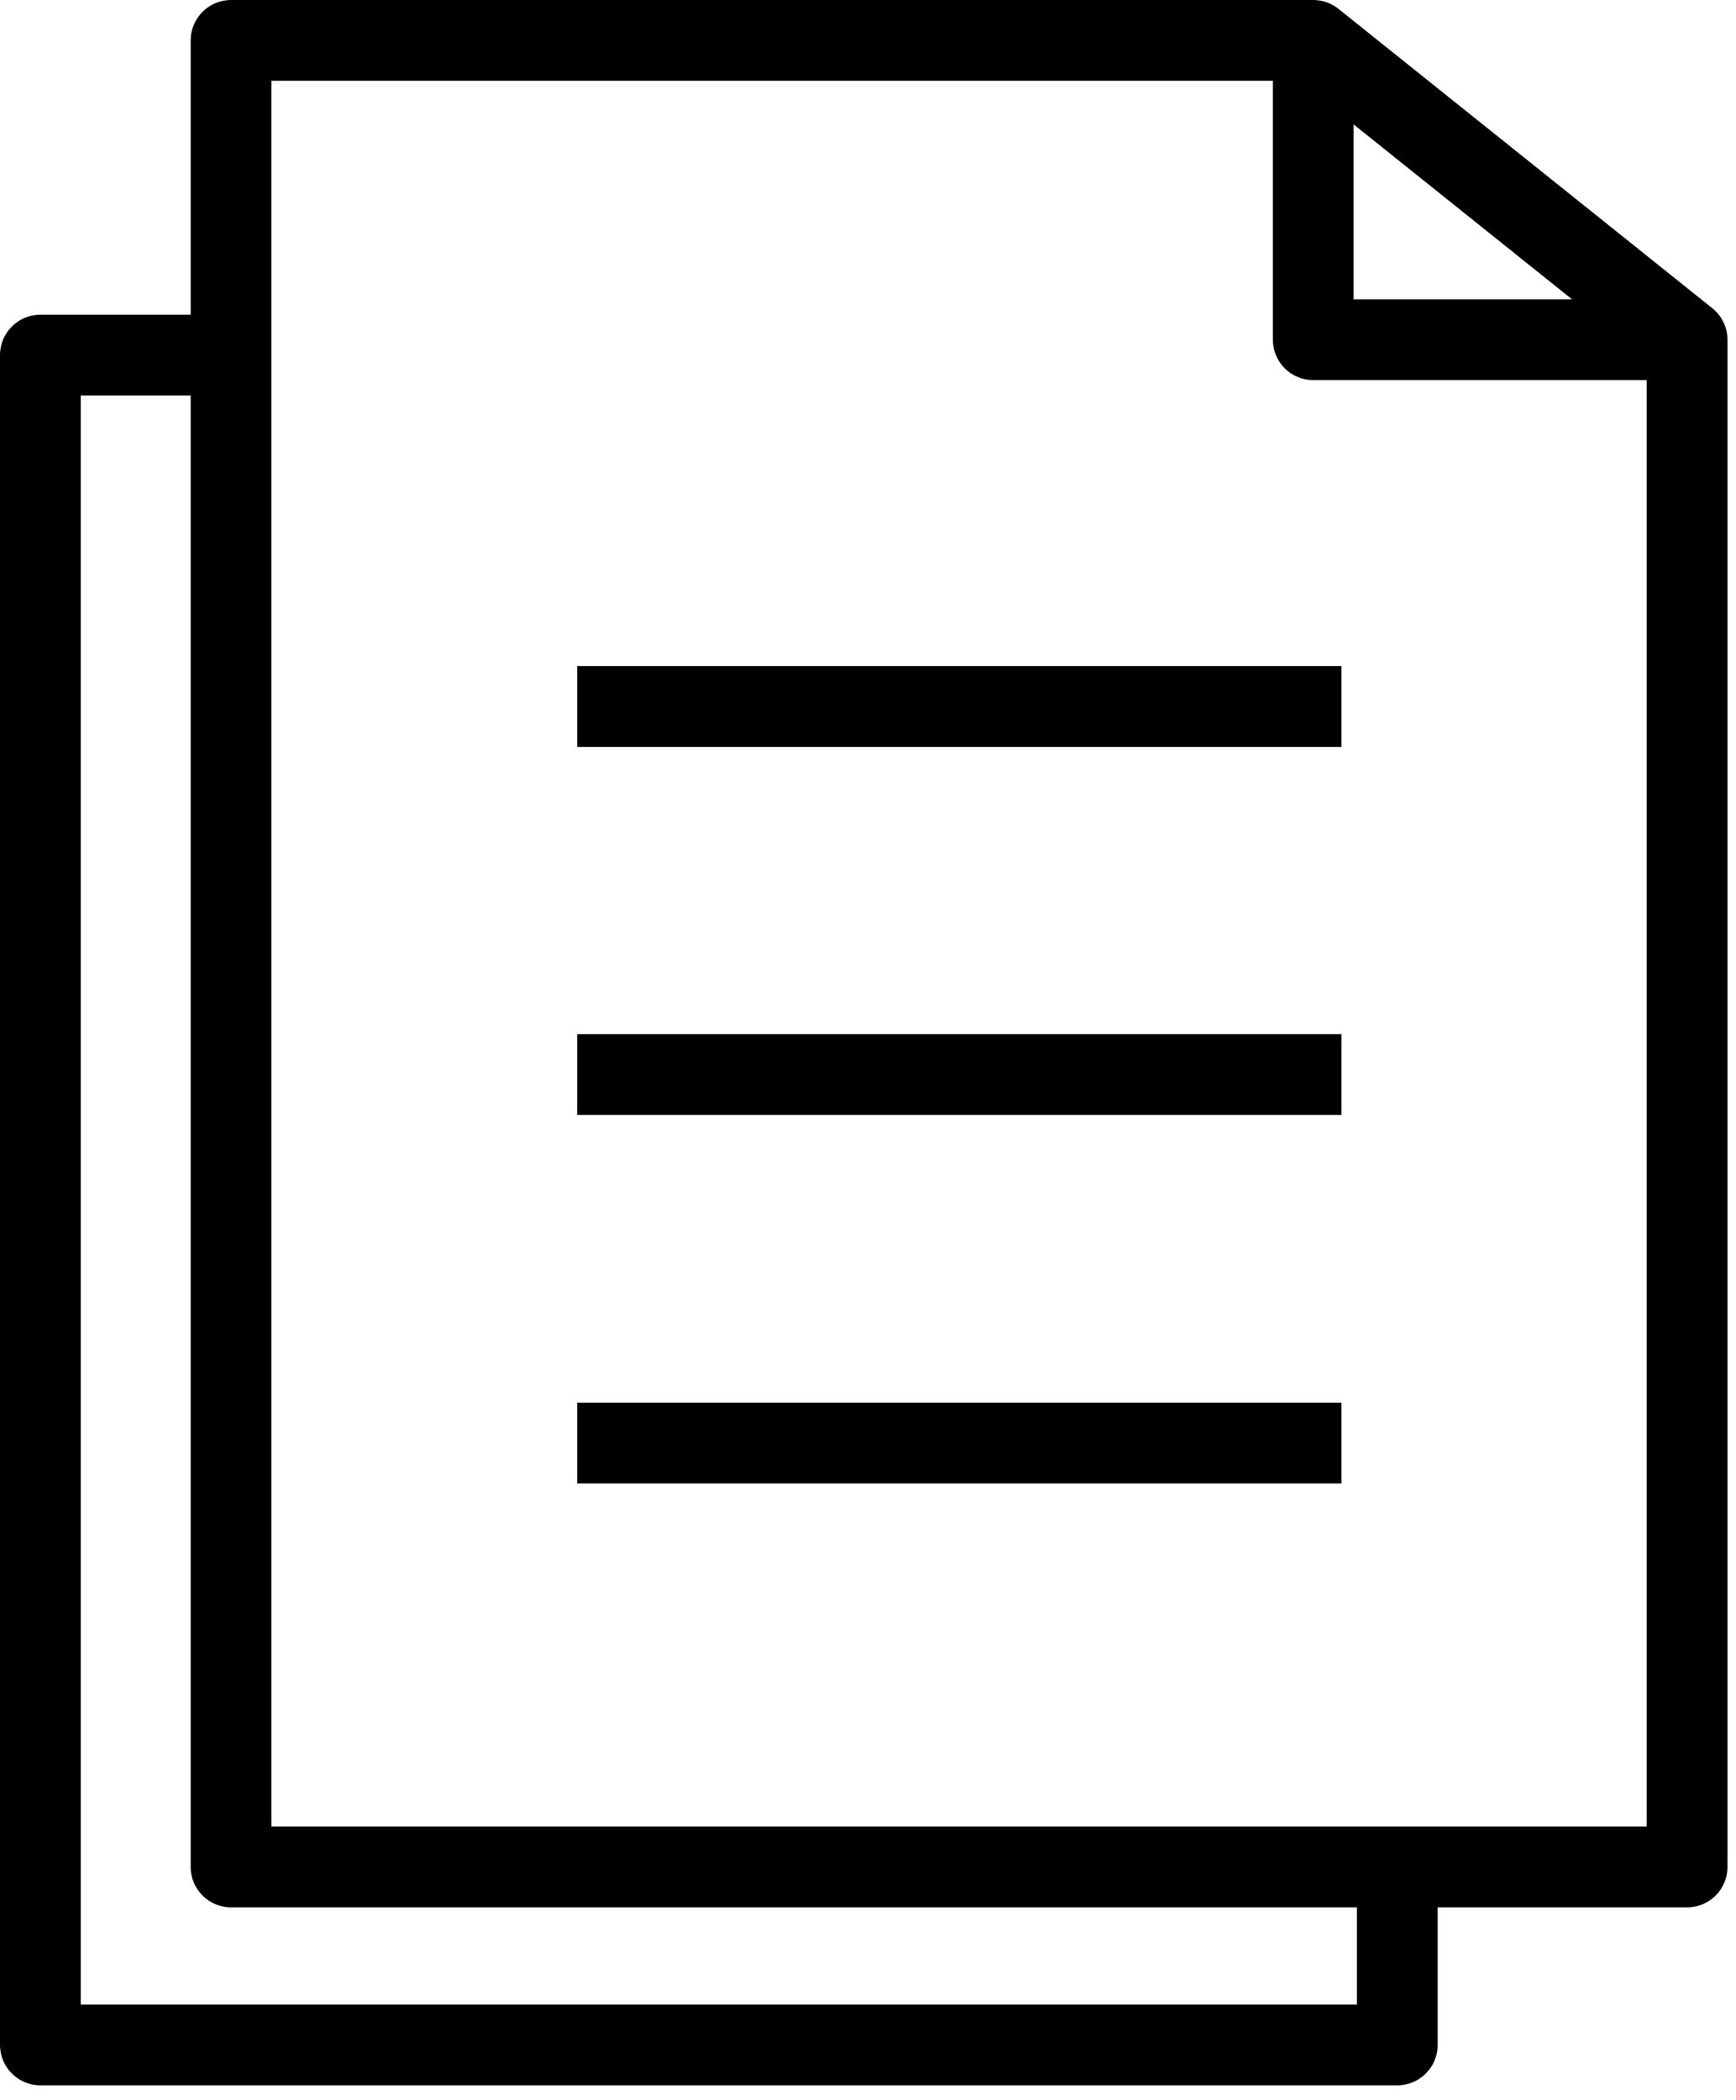 <svg width="43" height="52" viewBox="0 0 43 52" fill="none" xmlns="http://www.w3.org/2000/svg">
<path fill-rule="evenodd" clip-rule="evenodd" d="M33.153 0.219C32.966 0.07 32.736 -0.005 32.505 0V9.43192e-06H5.723C5.171 9.43192e-06 4.723 0.448 4.723 1V7.792H1C0.448 7.792 0 8.24 0 8.792V50.632C0 51.184 0.448 51.632 1 51.632H34.611C35.163 51.632 35.611 51.184 35.611 50.632V47.226H41.789C42.342 47.226 42.789 46.778 42.789 46.226V8.431H42.789C42.795 8.127 42.661 7.829 42.414 7.632L33.153 0.219ZM6.723 2H31.529V8.412C31.529 8.965 31.976 9.412 32.529 9.412H40.789V45.226H34.96H6.723V8.483V2ZM33.529 3.081L38.94 7.412H33.529V3.081ZM2 9.792H4.723V46.226C4.723 46.778 5.171 47.226 5.723 47.226H33.611V49.632H2V9.792ZM33.227 16.493H14.297V18.493H33.227V16.493ZM14.297 25.605H33.227V27.605H14.297V25.605ZM33.227 34.73H14.297V36.73H33.227V34.73Z" fill="black"/>
</svg>
